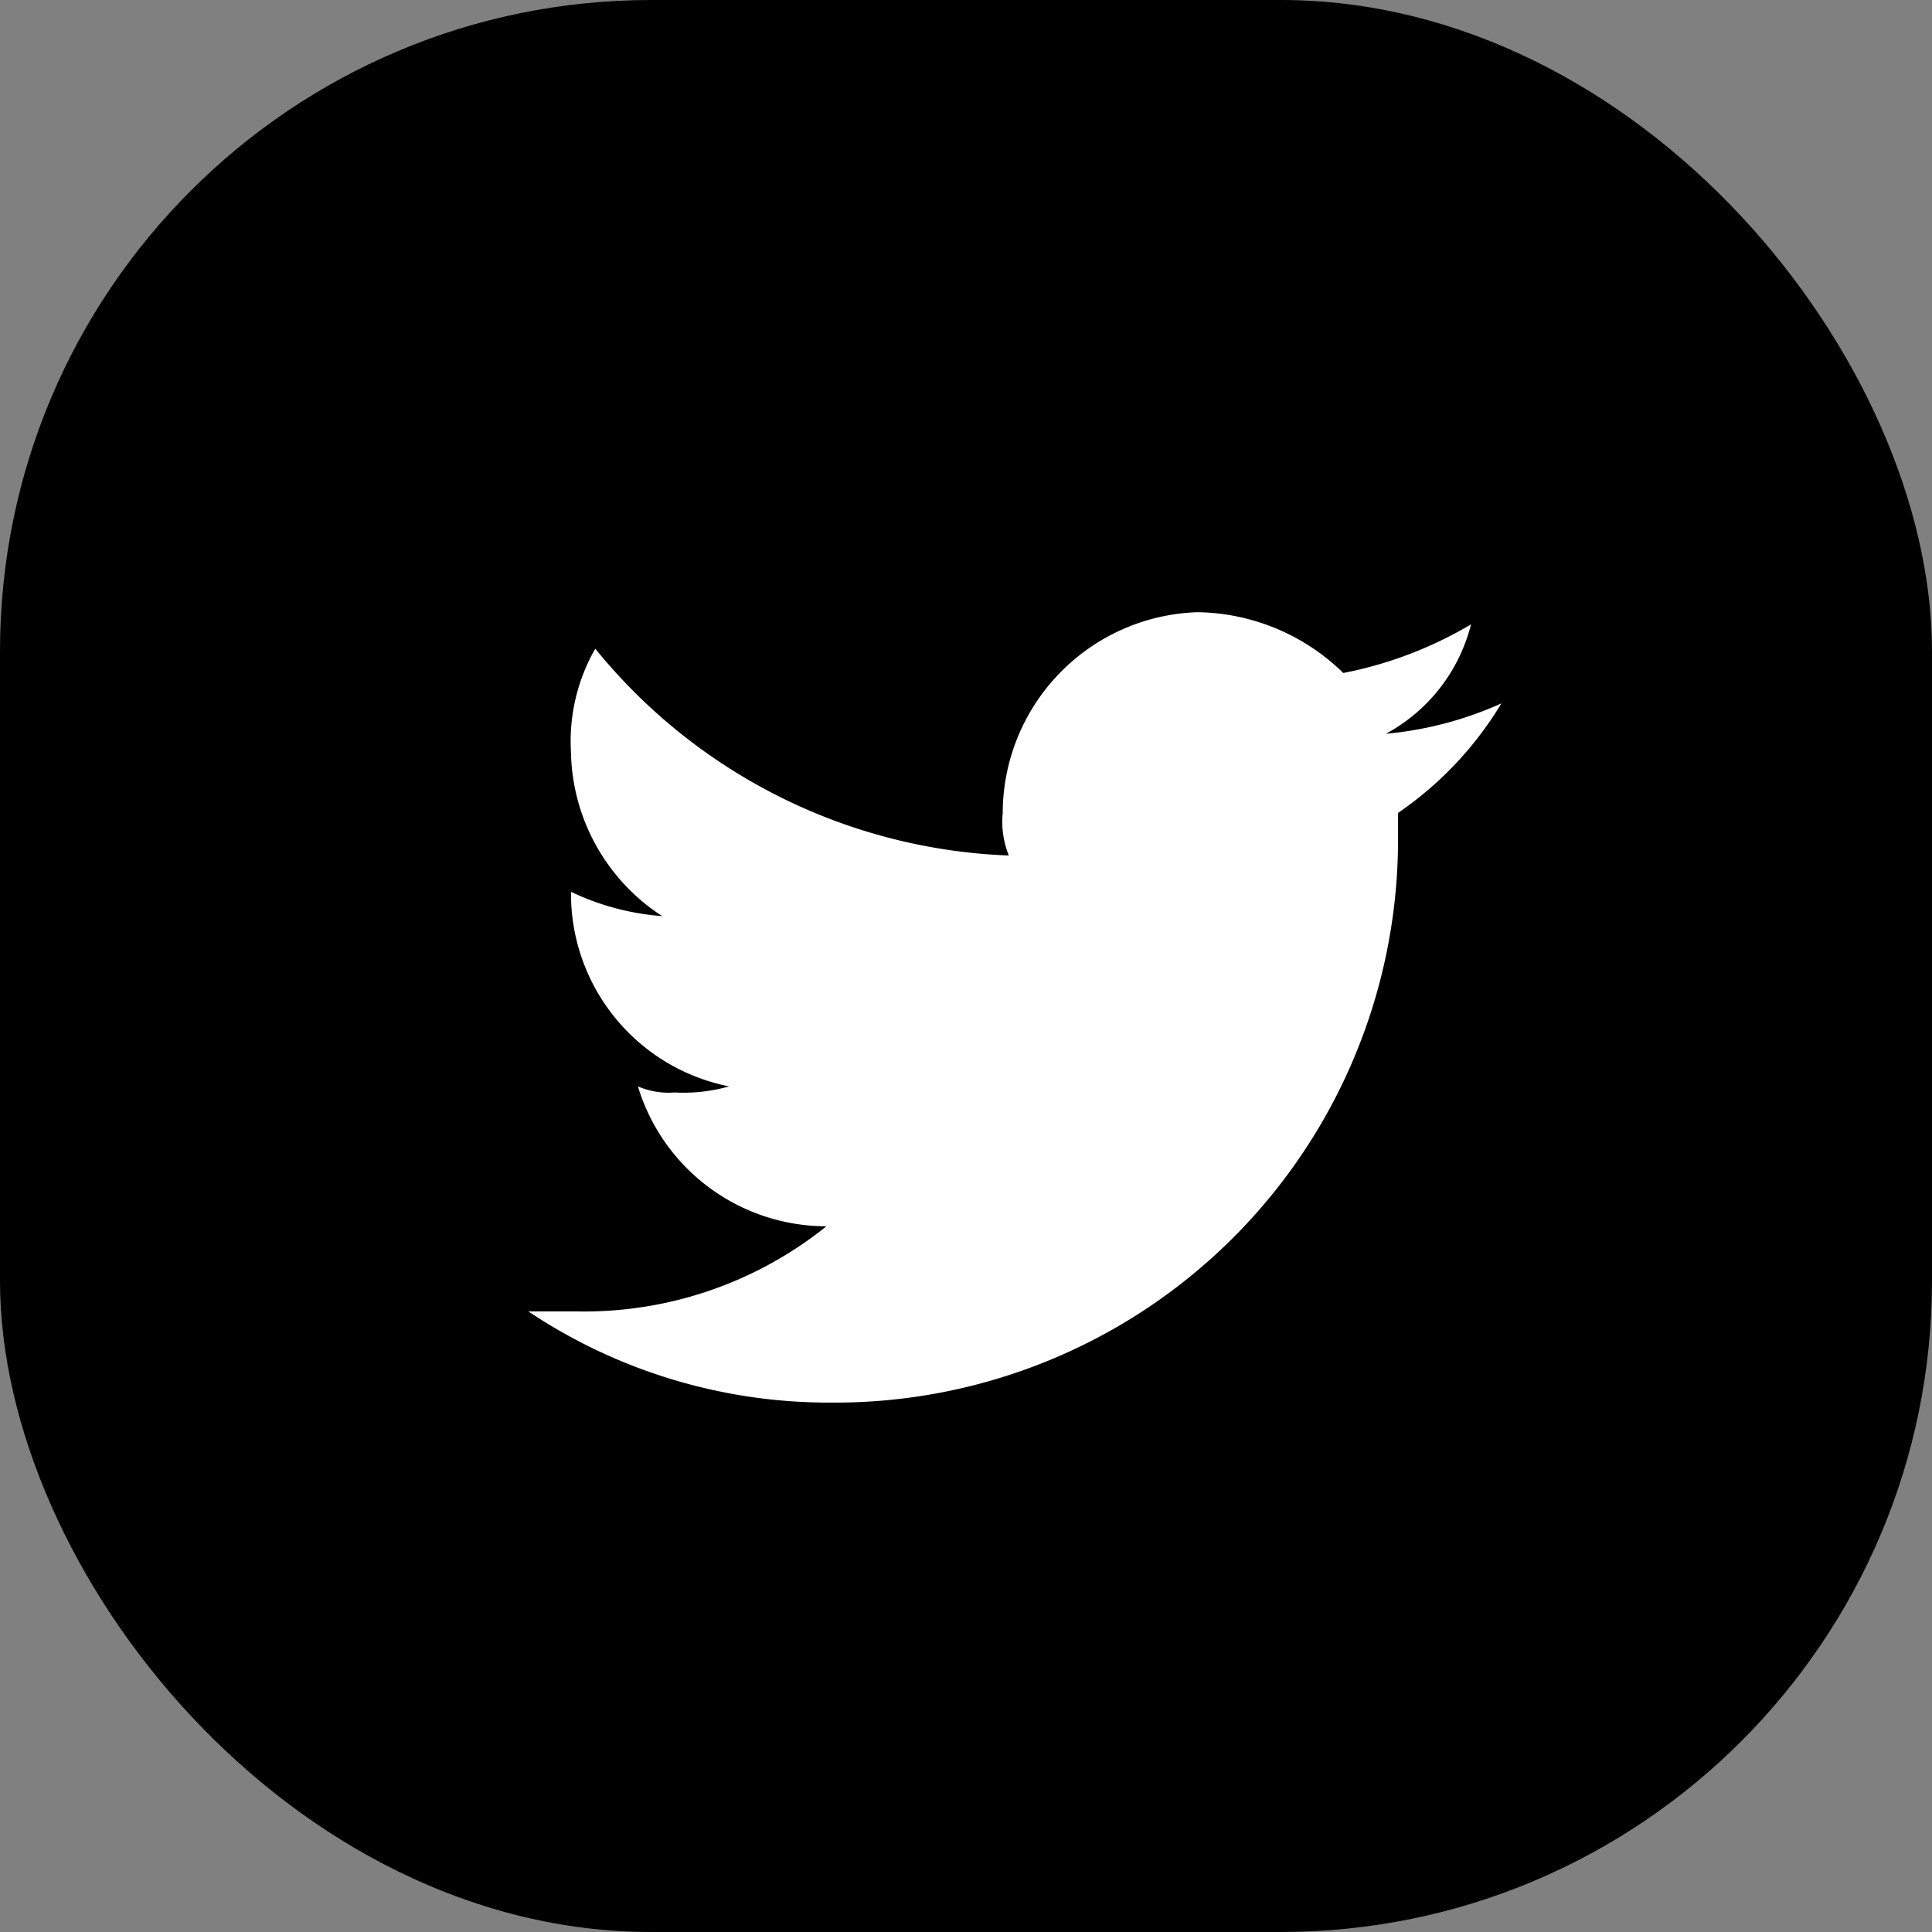 <svg xmlns="http://www.w3.org/2000/svg" width="44.5" height="44.5" viewBox="0 0 44.5 44.5"><rect x="0" y="0" width="44.5" height="44.5" fill="#808080" stroke="none"/><rect width="44.5" height="44.5" rx="15" transform="translate(0)"/><path d="M22.412,2.1a8.29,8.29,0,0,1-2.661.7A3.96,3.96,0,0,0,21.712.28,9.19,9.19,0,0,1,18.77,1.4,4.891,4.891,0,0,0,15.408,0a4.637,4.637,0,0,0-4.482,4.623,2.077,2.077,0,0,0,.14.981A12.889,12.889,0,0,1,1.541.84a4.292,4.292,0,0,0-.56,2.381A4.6,4.6,0,0,0,3.082,7a5.87,5.87,0,0,1-2.1-.56h0a4.522,4.522,0,0,0,3.642,4.482,3.878,3.878,0,0,1-1.261.14,1.777,1.777,0,0,1-.84-.14,4.539,4.539,0,0,0,4.342,3.222,8.907,8.907,0,0,1-5.743,1.961H0a12.461,12.461,0,0,0,7,2.1A12.966,12.966,0,0,0,20.031,5.183v-.56A8.144,8.144,0,0,0,22.412,2.1Z" transform="translate(12.17 14.101)" fill="#fff"/></svg>